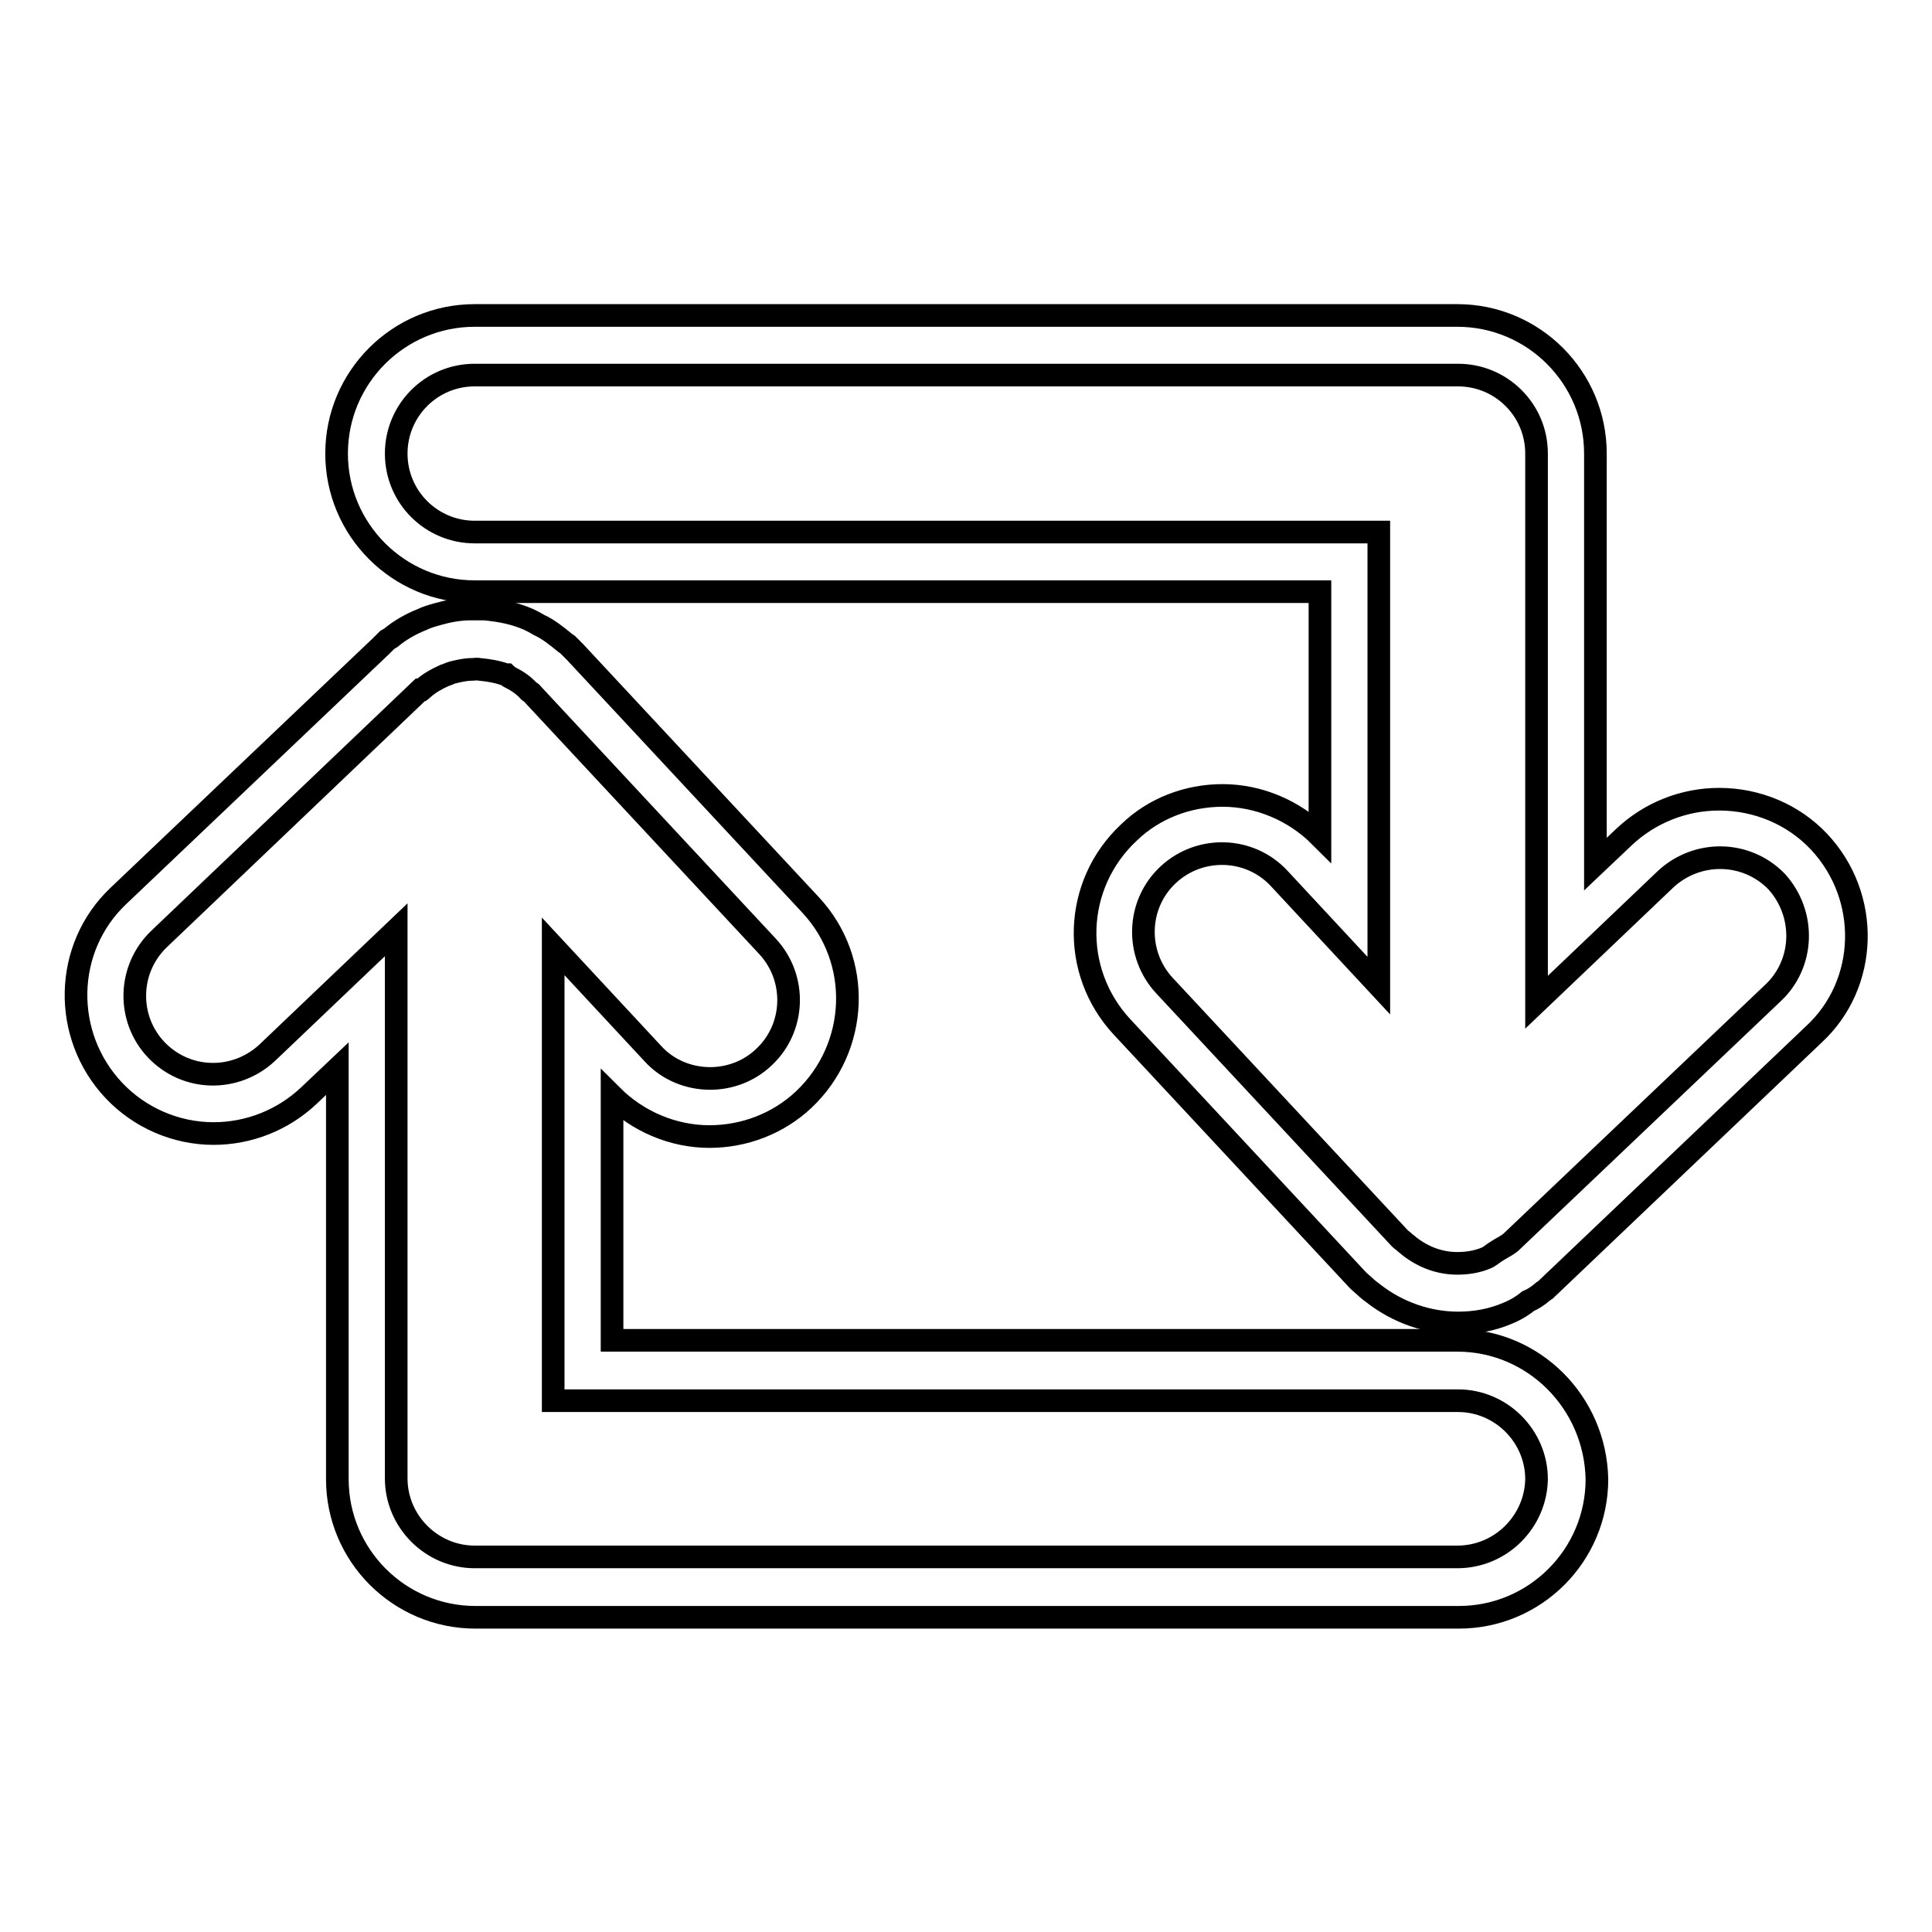 <?xml version="1.0" encoding="utf-8"?>
<!-- Svg Vector Icons : http://www.onlinewebfonts.com/icon -->
<!DOCTYPE svg PUBLIC "-//W3C//DTD SVG 1.1//EN" "http://www.w3.org/Graphics/SVG/1.1/DTD/svg11.dtd">
<svg version="1.1" xmlns="http://www.w3.org/2000/svg" xmlns:xlink="http://www.w3.org/1999/xlink" x="0px" y="0px" viewBox="0 0 256 256" enable-background="new 0 0 256 256" xml:space="preserve">
<g><g><g><g><path stroke-width="3" fill-opacity="0" stroke="#000000"  d="M193.1,177.6h-112v-32.4c3.4,3.4,8.1,5.4,12.9,5.4c4.6,0,9.1-1.7,12.5-4.9c7.3-6.9,7.8-18.4,0.9-25.8L76.2,86.4l-1-1l-0.3-0.2c-1.1-0.9-2.2-1.8-3.5-2.4l-0.7-0.4l-0.6-0.3c-1.8-0.8-3.7-1.2-5.9-1.4l-0.5,0c0,0-1,0-1.4,0c-1.5,0-3,0.3-4.4,0.7c-0.7,0.2-1.4,0.4-2,0.7c-1.5,0.6-2.9,1.4-4.1,2.4l-0.5,0.3l-0.8,0.8l-34.8,33.1c-7.3,6.9-7.5,18.5-0.6,25.8c3.4,3.6,8.2,5.7,13.2,5.7c4.7,0,9.2-1.8,12.6-5l3.8-3.6v54.4c0,10.1,8.2,18.3,18.3,18.3h130.3c10.1,0,18.3-8.2,18.3-18.3C211.4,185.8,203.2,177.6,193.1,177.6z M193.1,206.3H62.9c-5.7,0-10.4-4.7-10.4-10.4v-72.7l-17.1,16.3c-4.2,3.9-10.7,3.8-14.7-0.4c-3.9-4.1-3.8-10.7,0.4-14.7l34.6-33c0,0,0,0,0.1,0c0,0,0,0,0,0c0.1-0.1,0.1-0.1,0.2-0.1c0.9-0.8,1.8-1.3,2.9-1.8c0.4-0.1,0.7-0.3,1.1-0.4c0.8-0.2,1.7-0.4,2.5-0.4c0.4,0,0.7-0.1,1.1,0c1.1,0.1,2.3,0.3,3.4,0.7c0,0,0,0,0.1,0c0.1,0.1,0.3,0.2,0.4,0.3c1,0.5,1.9,1.1,2.6,1.9c0.1,0.1,0.3,0.1,0.4,0.3l31.2,33.5c3.9,4.2,3.7,10.8-0.5,14.7c-2,1.9-4.6,2.8-7.1,2.8c-2.8,0-5.6-1.1-7.6-3.3l-13.2-14.2v60.2h119.9c5.7,0,10.4,4.7,10.4,10.4C203.5,201.6,198.9,206.3,193.1,206.3z"/><path stroke-width="3" fill-opacity="0" stroke="#000000"  d="M241,111.5c-3.4-3.6-8.2-5.6-13.2-5.6c-4.7,0-9.2,1.8-12.6,5l-3.8,3.6V60.1c0-10.1-8.2-18.3-18.3-18.3H62.9c-10.1,0-18.3,8.2-18.3,18.3s8.2,18.3,18.3,18.3h112v32.4c-3.4-3.4-8.1-5.4-12.9-5.4c-4.6,0-9.1,1.7-12.4,4.9c-7.4,6.9-7.8,18.4-0.9,25.8l31.2,33.5c0.4,0.4,0.8,0.7,1,0.9c0.3,0.3,0.7,0.6,1.1,0.9c3.2,2.5,7.2,3.9,11.2,3.9c2.3,0,4.5-0.4,6.6-1.3c1.2-0.5,2.1-1.1,2.7-1.6c0.5-0.2,1.2-0.6,2-1.3l0.3-0.2l35.5-33.8C247.6,130.4,247.9,118.8,241,111.5z M234.9,131.6l-34.7,33l0,0c0,0,0,0,0,0c-0.6,0.5-1.3,0.8-1.9,1.2c-0.5,0.3-0.9,0.7-1.4,0.9c-1.2,0.5-2.5,0.7-3.8,0.7c-2.3,0-4.5-0.8-6.4-2.3c-0.2-0.2-0.4-0.3-0.6-0.5c-0.2-0.2-0.4-0.3-0.6-0.5l-31.2-33.5c-3.9-4.2-3.7-10.8,0.5-14.7c4.2-3.9,10.8-3.7,14.7,0.5l13.2,14.2V70.5H62.9c-5.7,0-10.4-4.6-10.4-10.4c0-5.7,4.6-10.4,10.4-10.4h130.3c5.7,0,10.4,4.6,10.4,10.4v72.7l17.1-16.3c4.2-3.9,10.7-3.8,14.7,0.3C239.3,121.1,239.1,127.7,234.9,131.6z"/></g></g><g></g><g></g><g></g><g></g><g></g><g></g><g></g><g></g><g></g><g></g><g></g><g></g><g></g><g></g><g></g></g></g>
</svg>